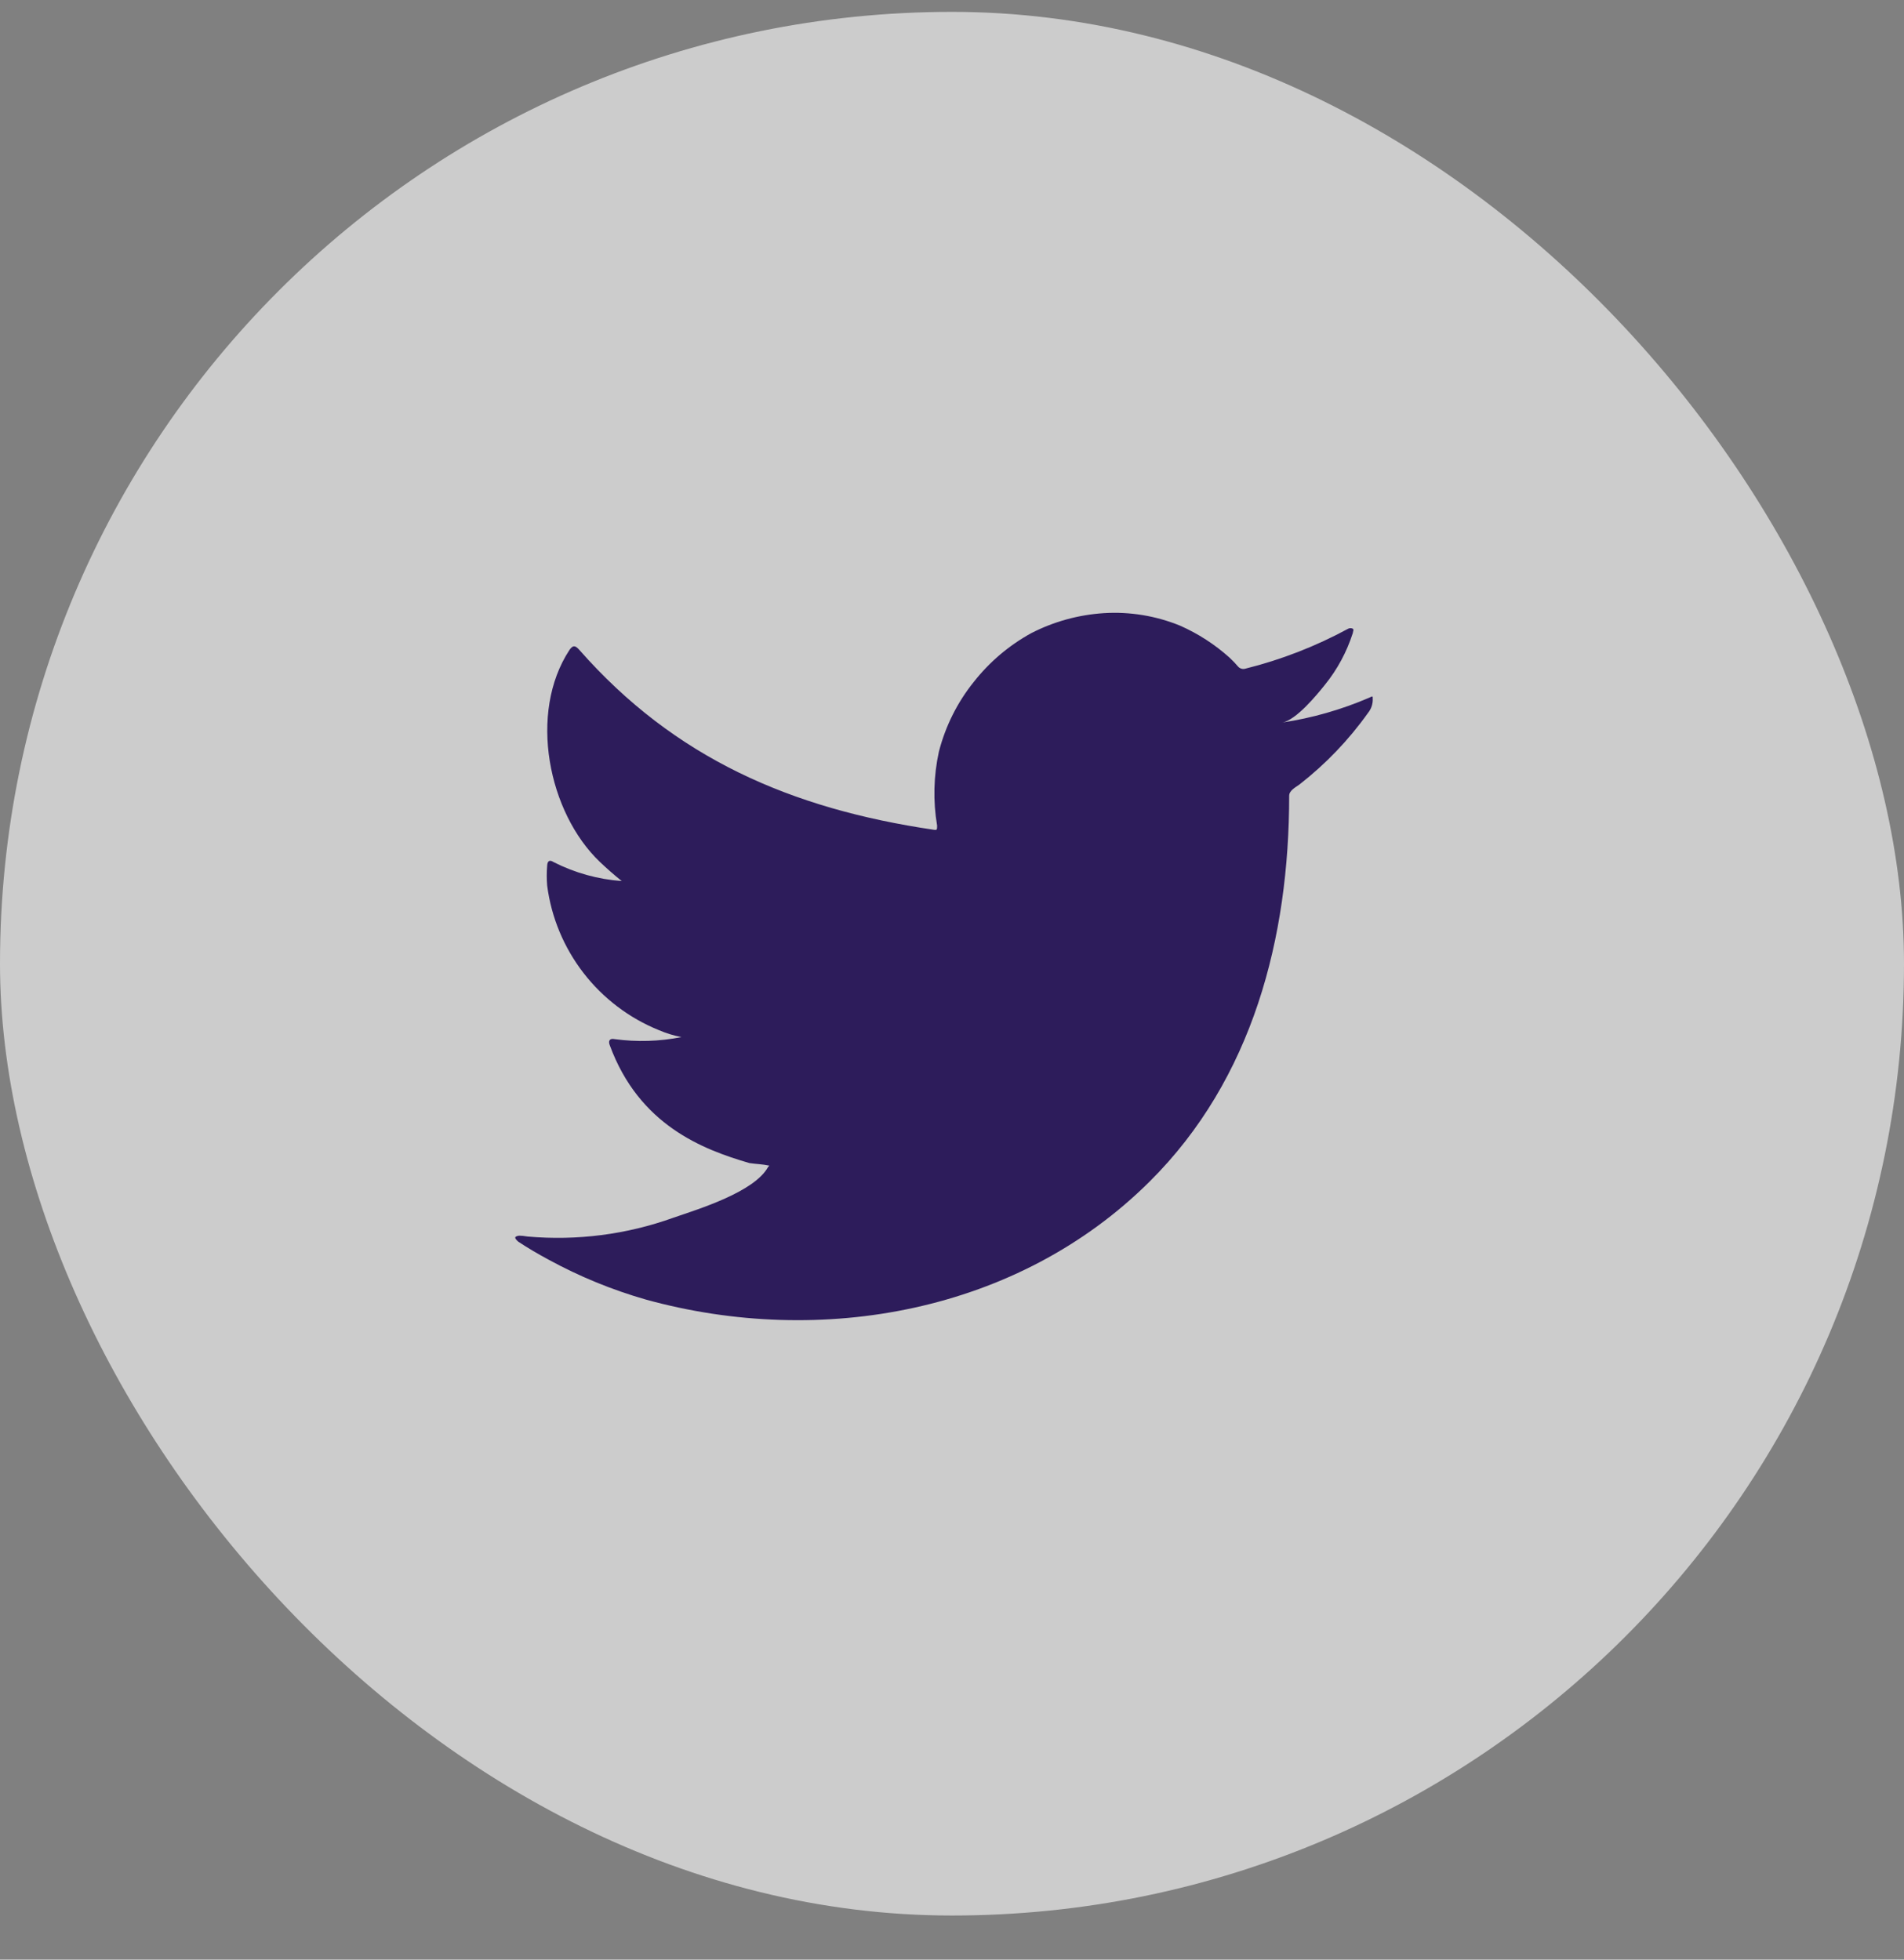 <svg width="34" height="35" viewBox="0 0 34 35" fill="none" xmlns="http://www.w3.org/2000/svg">
<rect x="0" y="0" width="34" height="35" fill="#808080" stroke="none"/>
<rect y="0.212" width="34" height="34" rx="17" fill="white" fill-opacity="0.6"/>
<path d="M24.446 12.463C23.95 12.676 23.43 12.825 22.896 12.905C23.146 12.862 23.513 12.413 23.659 12.231C23.881 11.957 24.049 11.644 24.157 11.308C24.157 11.283 24.182 11.247 24.157 11.229C24.145 11.223 24.131 11.219 24.116 11.219C24.102 11.219 24.088 11.223 24.075 11.229C23.496 11.543 22.88 11.783 22.241 11.942C22.219 11.949 22.195 11.95 22.172 11.944C22.15 11.938 22.129 11.927 22.113 11.91C22.063 11.851 22.009 11.795 21.953 11.743C21.692 11.509 21.396 11.318 21.076 11.176C20.644 10.999 20.178 10.922 19.712 10.951C19.26 10.98 18.819 11.101 18.416 11.308C18.019 11.526 17.67 11.822 17.39 12.178C17.095 12.544 16.883 12.97 16.766 13.425C16.671 13.859 16.66 14.307 16.734 14.745C16.734 14.819 16.734 14.83 16.67 14.819C14.131 14.445 12.047 13.543 10.345 11.607C10.27 11.522 10.23 11.522 10.17 11.607C9.429 12.734 9.789 14.516 10.715 15.397C10.839 15.514 10.968 15.629 11.103 15.736C10.678 15.705 10.264 15.59 9.885 15.397C9.814 15.351 9.775 15.376 9.771 15.461C9.761 15.58 9.761 15.699 9.771 15.818C9.845 16.386 10.069 16.924 10.42 17.378C10.77 17.831 11.235 18.184 11.766 18.399C11.895 18.454 12.03 18.496 12.168 18.523C11.775 18.601 11.372 18.613 10.975 18.559C10.889 18.541 10.857 18.587 10.889 18.669C11.413 20.096 12.549 20.53 13.383 20.773C13.497 20.791 13.611 20.791 13.739 20.819C13.739 20.819 13.739 20.819 13.717 20.841C13.472 21.29 12.478 21.593 12.022 21.75C11.19 22.049 10.303 22.163 9.422 22.085C9.283 22.063 9.251 22.067 9.215 22.085C9.18 22.103 9.215 22.142 9.255 22.177C9.433 22.295 9.611 22.398 9.796 22.498C10.347 22.799 10.93 23.038 11.534 23.211C14.661 24.074 18.18 23.439 20.528 21.104C22.373 19.272 23.021 16.744 23.021 14.213C23.021 14.117 23.139 14.06 23.206 14.01C23.673 13.646 24.085 13.216 24.428 12.734C24.487 12.662 24.518 12.57 24.513 12.477C24.513 12.424 24.513 12.434 24.446 12.463Z" fill="#2D1C5B"/>
</svg>
